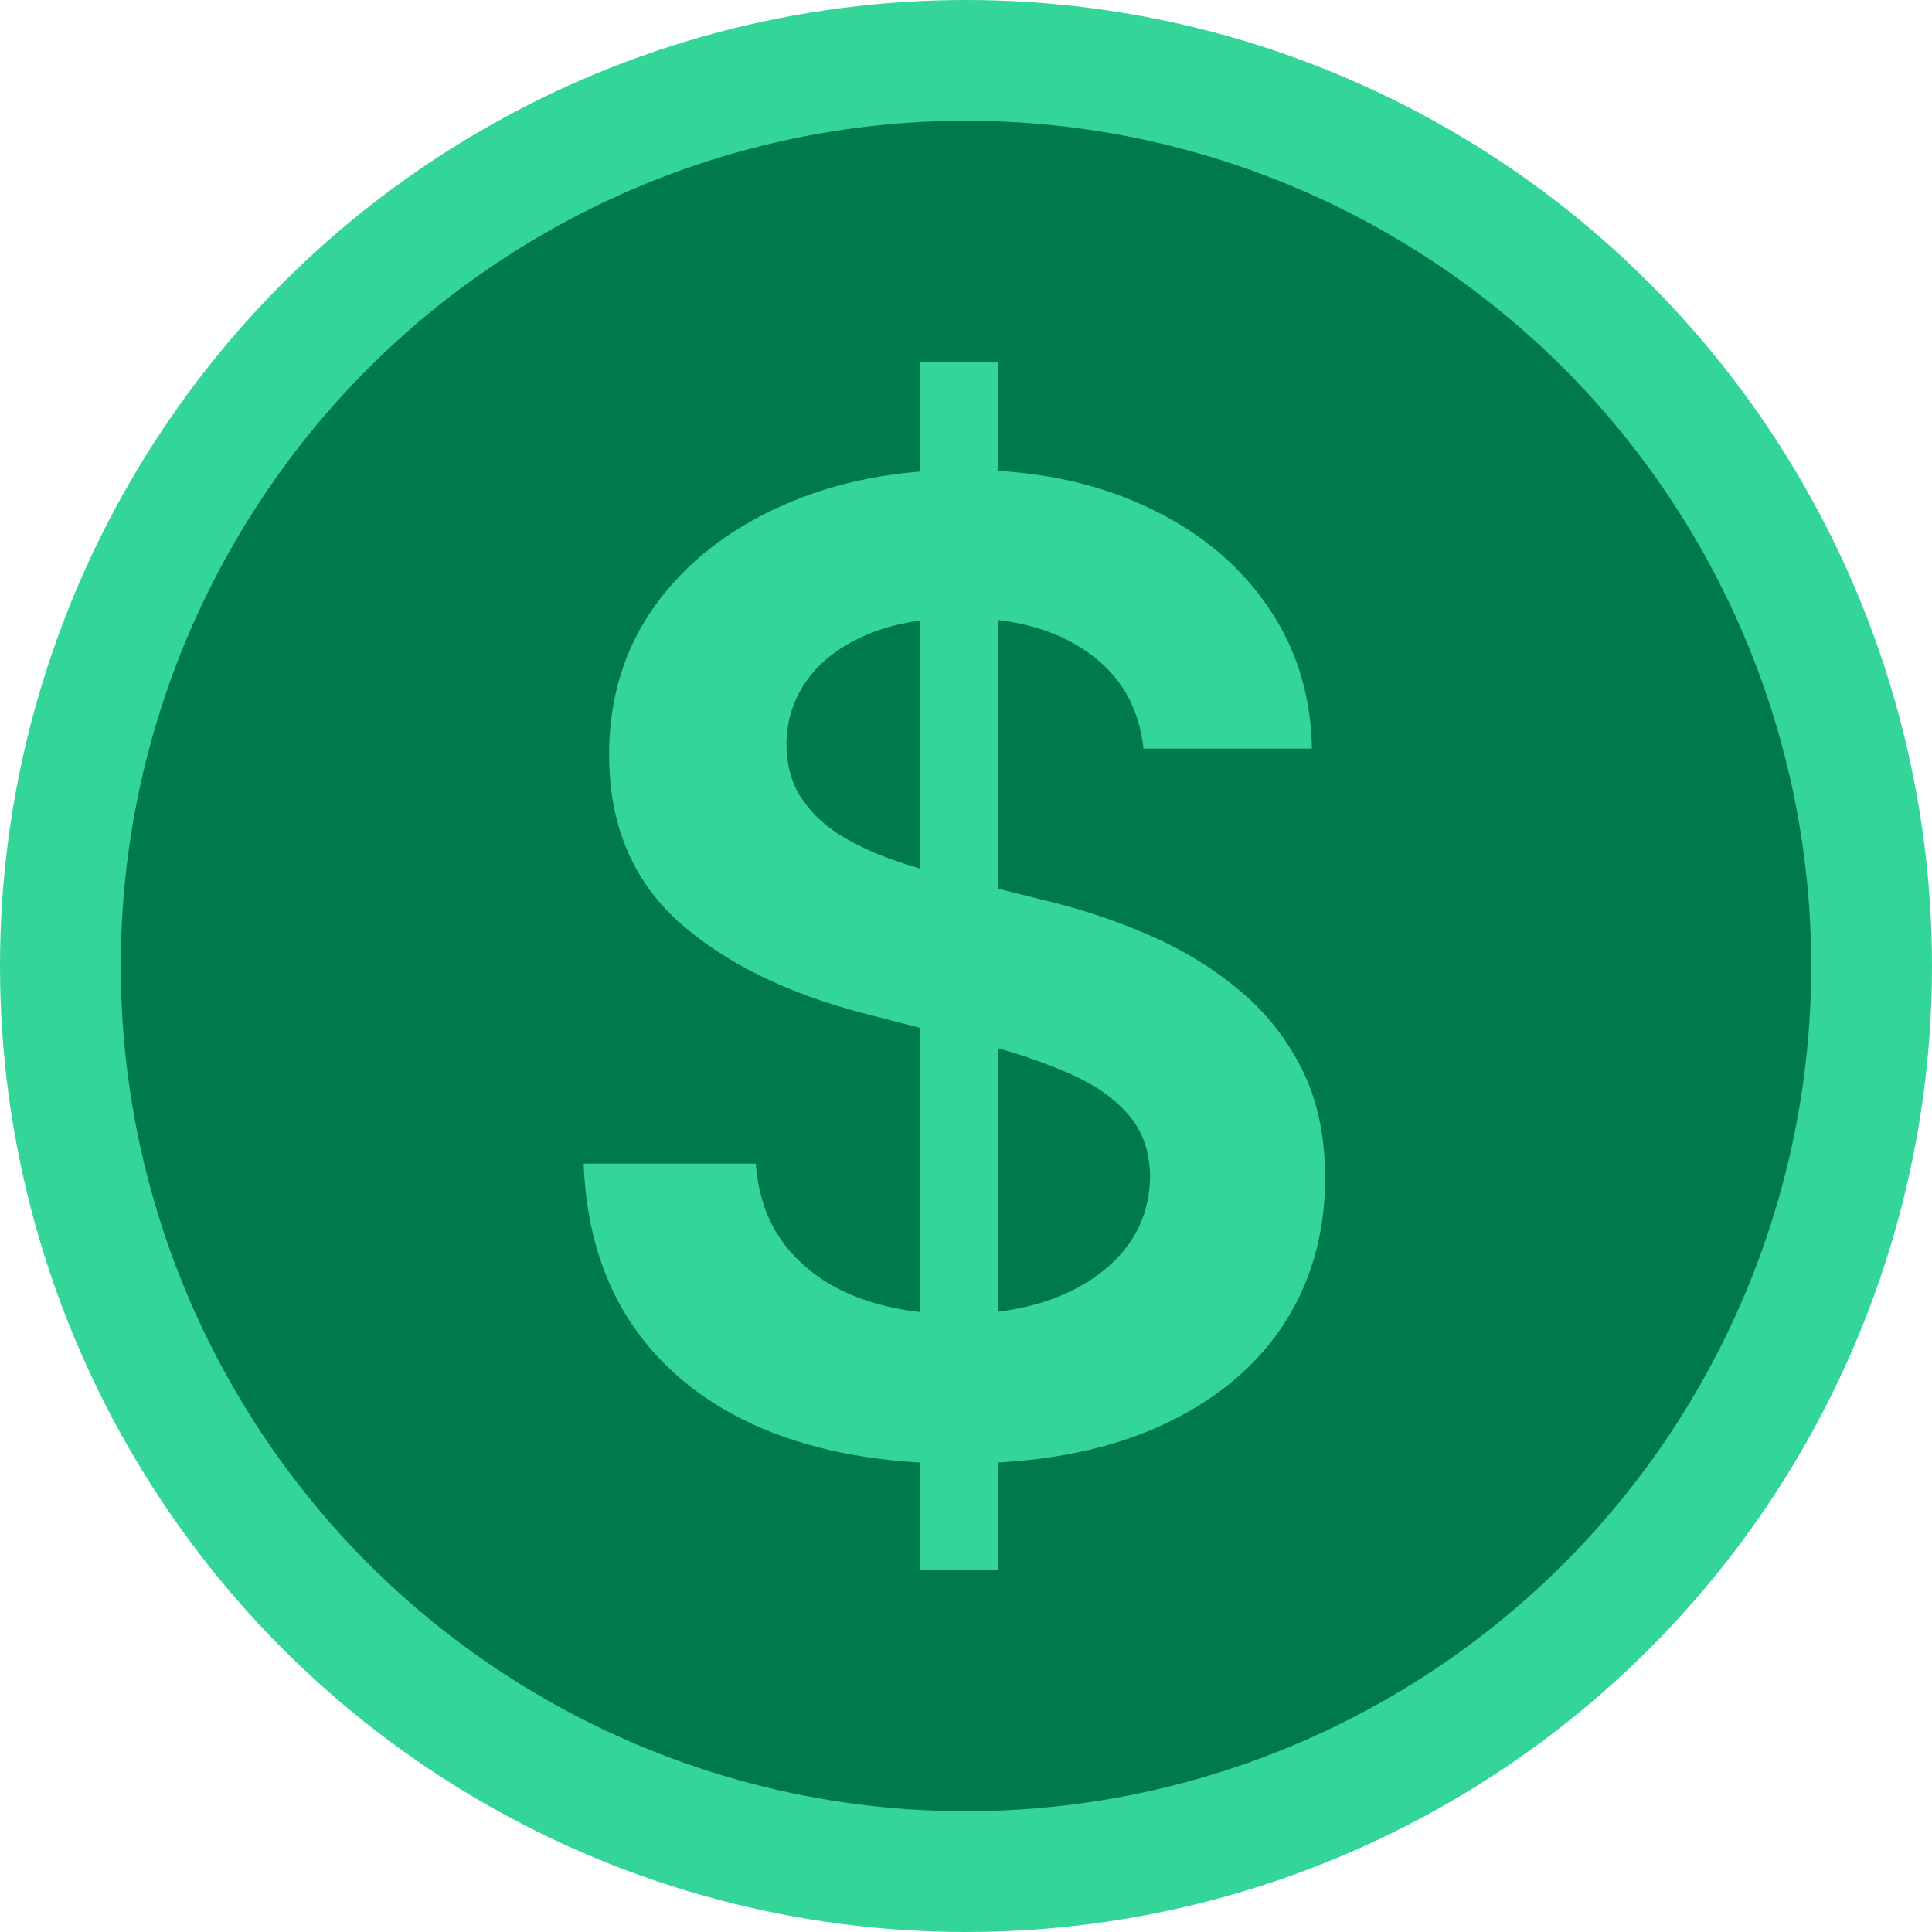 <svg width="48" height="48" viewBox="0 0 48 48" fill="none" xmlns="http://www.w3.org/2000/svg">
<circle cx="24" cy="24" r="24" fill="#33D698"/>
<circle cx="24" cy="24" r="21" fill="#007A4C"/>
<path d="M22.867 39V9H24.789V39H22.867ZM28.41 18.598C28.301 17.574 27.84 16.777 27.027 16.207C26.223 15.637 25.176 15.352 23.887 15.352C22.98 15.352 22.203 15.488 21.555 15.762C20.906 16.035 20.41 16.406 20.066 16.875C19.723 17.344 19.547 17.879 19.539 18.48C19.539 18.98 19.652 19.414 19.879 19.781C20.113 20.148 20.43 20.461 20.828 20.719C21.227 20.969 21.668 21.18 22.152 21.352C22.637 21.523 23.125 21.668 23.617 21.785L25.867 22.348C26.773 22.559 27.645 22.844 28.48 23.203C29.324 23.562 30.078 24.016 30.742 24.562C31.414 25.109 31.945 25.77 32.336 26.543C32.727 27.316 32.922 28.223 32.922 29.262C32.922 30.668 32.562 31.906 31.844 32.977C31.125 34.039 30.086 34.871 28.727 35.473C27.375 36.066 25.738 36.363 23.816 36.363C21.949 36.363 20.328 36.074 18.953 35.496C17.586 34.918 16.516 34.074 15.742 32.965C14.977 31.855 14.562 30.504 14.5 28.91H18.777C18.84 29.746 19.098 30.441 19.551 30.996C20.004 31.551 20.594 31.965 21.32 32.238C22.055 32.512 22.875 32.648 23.781 32.648C24.727 32.648 25.555 32.508 26.266 32.227C26.984 31.938 27.547 31.539 27.953 31.031C28.359 30.516 28.566 29.914 28.574 29.227C28.566 28.602 28.383 28.086 28.023 27.68C27.664 27.266 27.16 26.922 26.512 26.648C25.871 26.367 25.121 26.117 24.262 25.898L21.531 25.195C19.555 24.688 17.992 23.918 16.844 22.887C15.703 21.848 15.133 20.469 15.133 18.75C15.133 17.336 15.516 16.098 16.281 15.035C17.055 13.973 18.105 13.148 19.434 12.562C20.762 11.969 22.266 11.672 23.945 11.672C25.648 11.672 27.141 11.969 28.422 12.562C29.711 13.148 30.723 13.965 31.457 15.012C32.191 16.051 32.57 17.246 32.594 18.598H28.41Z" fill="#33D698"/>
</svg>
